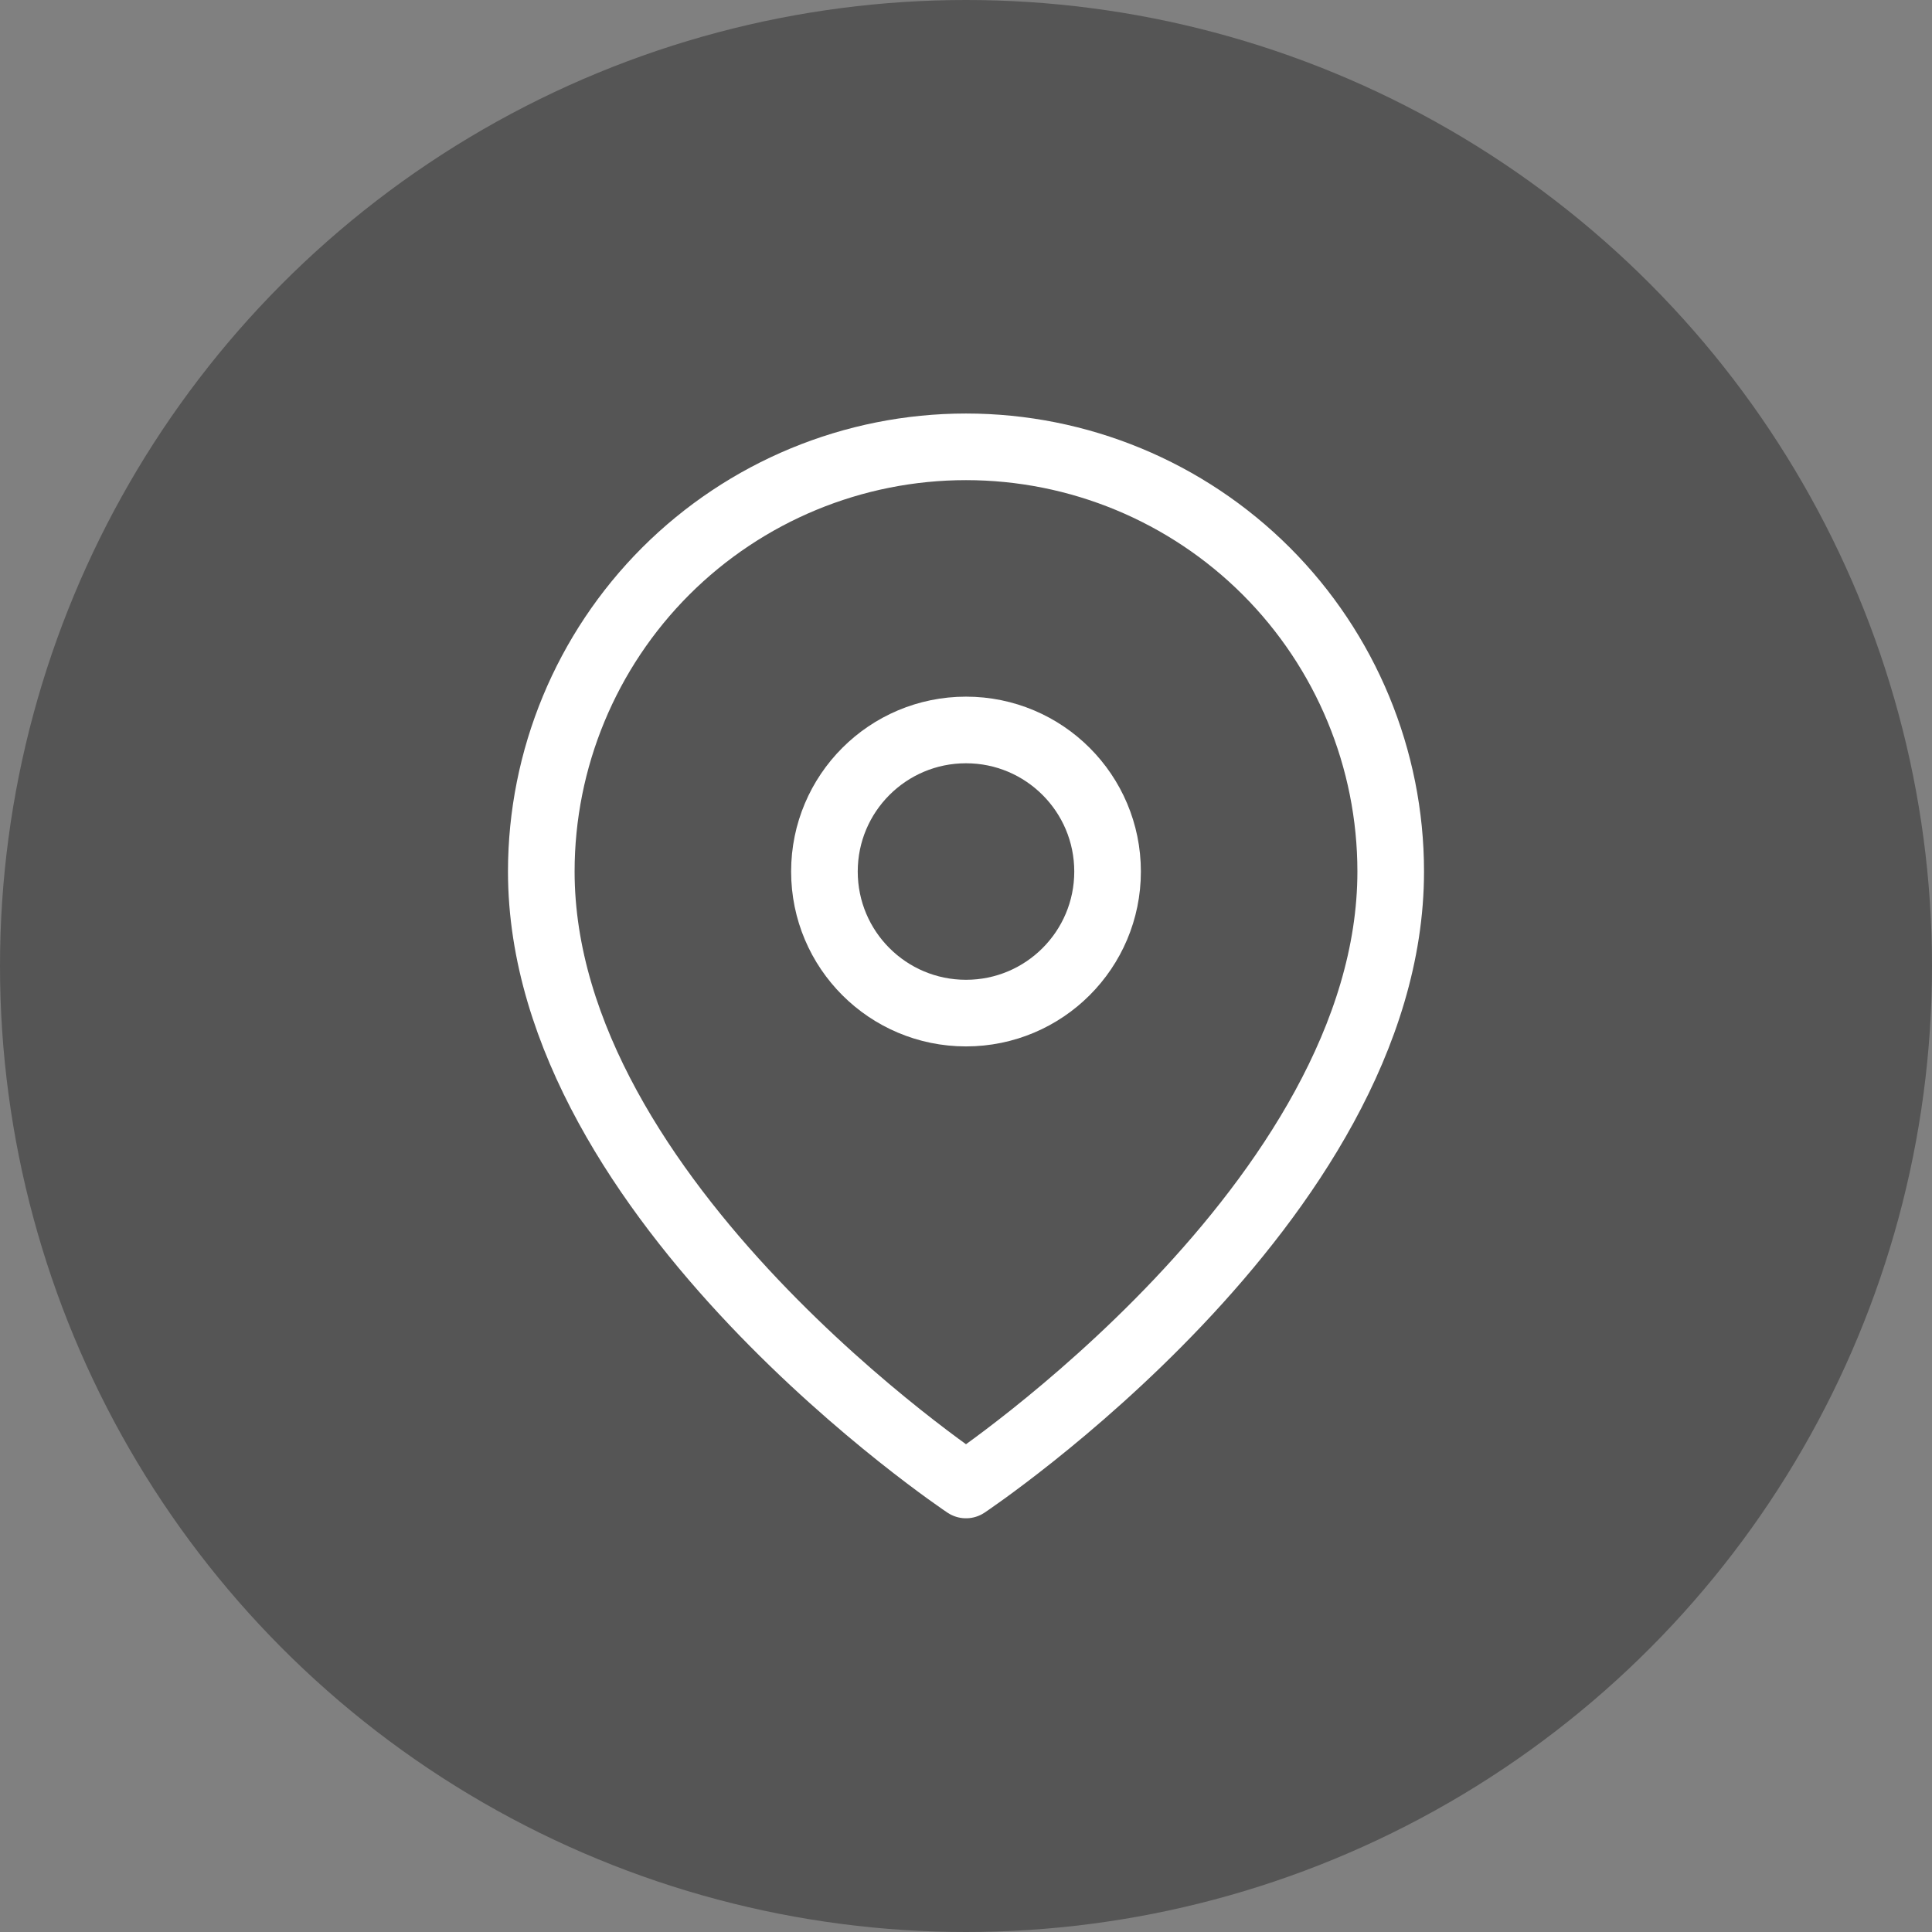 <svg width="29" height="29" viewBox="0 0 29 29" fill="none" xmlns="http://www.w3.org/2000/svg">
<rect x="0" y="0" width="29" height="29" fill="#808080" stroke="none"/>
<circle cx="14.5" cy="14.5" r="14.5" fill="#555555"/>
<path d="M20.875 13.082C20.875 18.04 14.5 22.29 14.5 22.29C14.5 22.29 8.125 18.04 8.125 13.082C8.125 11.391 8.797 9.77 9.992 8.574C11.188 7.379 12.809 6.707 14.5 6.707C16.191 6.707 17.812 7.379 19.008 8.574C20.203 9.77 20.875 11.391 20.875 13.082Z" stroke="white" stroke-linecap="round" stroke-linejoin="round"/>
<path d="M14.5 15.207C15.674 15.207 16.625 14.256 16.625 13.082C16.625 11.908 15.674 10.957 14.5 10.957C13.326 10.957 12.375 11.908 12.375 13.082C12.375 14.256 13.326 15.207 14.5 15.207Z" stroke="white" stroke-linecap="round" stroke-linejoin="round"/>
</svg>
